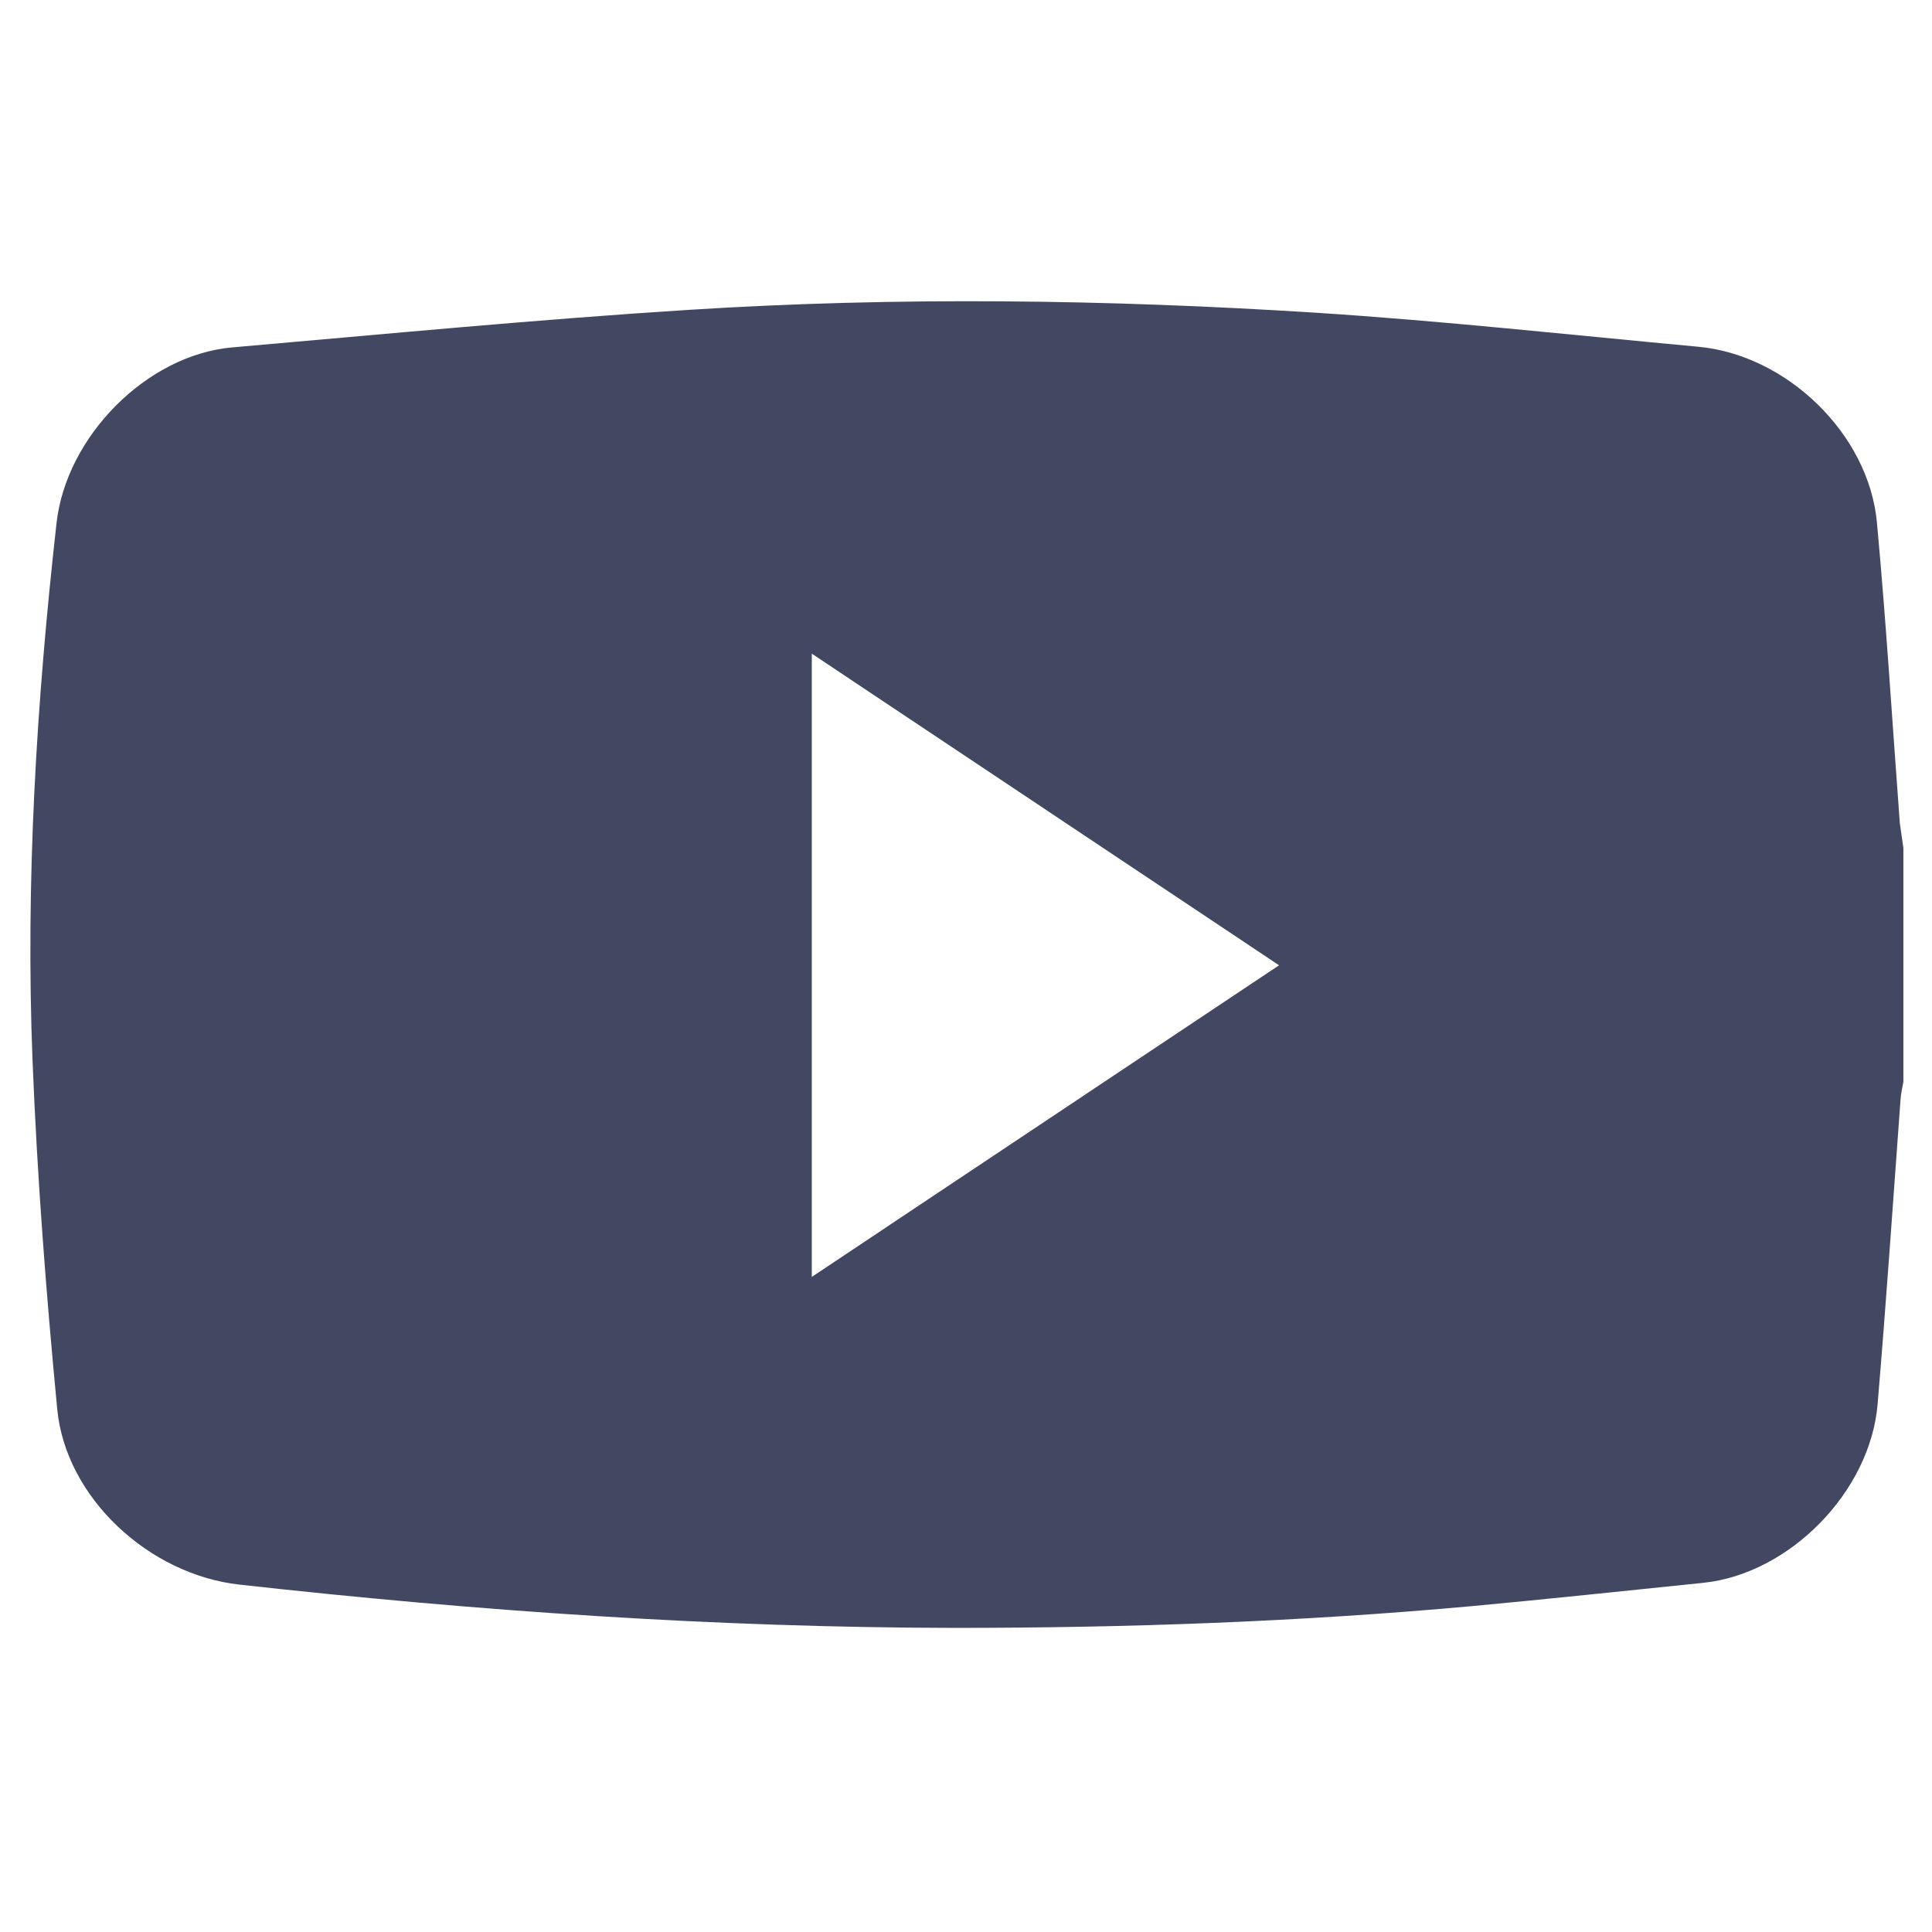 <?xml version="1.0" encoding="utf-8"?>
<!-- Generator: Adobe Illustrator 26.0.1, SVG Export Plug-In . SVG Version: 6.00 Build 0)  -->
<svg version="1.1" id="Layer_1" xmlns="http://www.w3.org/2000/svg" xmlns:xlink="http://www.w3.org/1999/xlink" x="0px" y="0px"
	 viewBox="0 0 540 540" style="enable-background:new 0 0 540 540;" xml:space="preserve">
<style type="text/css">
	.st0{fill:#424861;}
</style>
<path class="st0" d="M532,237v65.4c-0.3,1.6-0.7,3.3-0.8,5c-2.1,28.4-4,56.7-6.4,85c-2,24.5-24.6,47.5-48.7,50
	c-21.5,2.2-43,4.5-64.5,6.5c-48.2,4.4-96.5,6.1-144.9,6.1c-66.8-0.1-133.4-4.7-199.8-12.1c-25.2-2.8-48.5-24.2-50.9-49
	c-3.1-32.3-5.6-64.8-6.9-97.3c-2-50.3,1.1-100.4,6.7-150.4c2.7-24.2,25.2-47,49.1-49.1c42.5-3.7,85.1-7.8,127.7-10.5
	c58.4-3.7,116.8-2.9,175.1,0.8c35.7,2.3,71.2,6.2,106.8,9.5c24.8,2.2,47.8,24.3,50.1,49.1c2.6,28,4.3,56,6.4,84
	C531.3,232.4,531.7,234.7,532,237z M226.9,356.9l130.6-87.1l-130.6-87.1V356.9z"/>
</svg>
